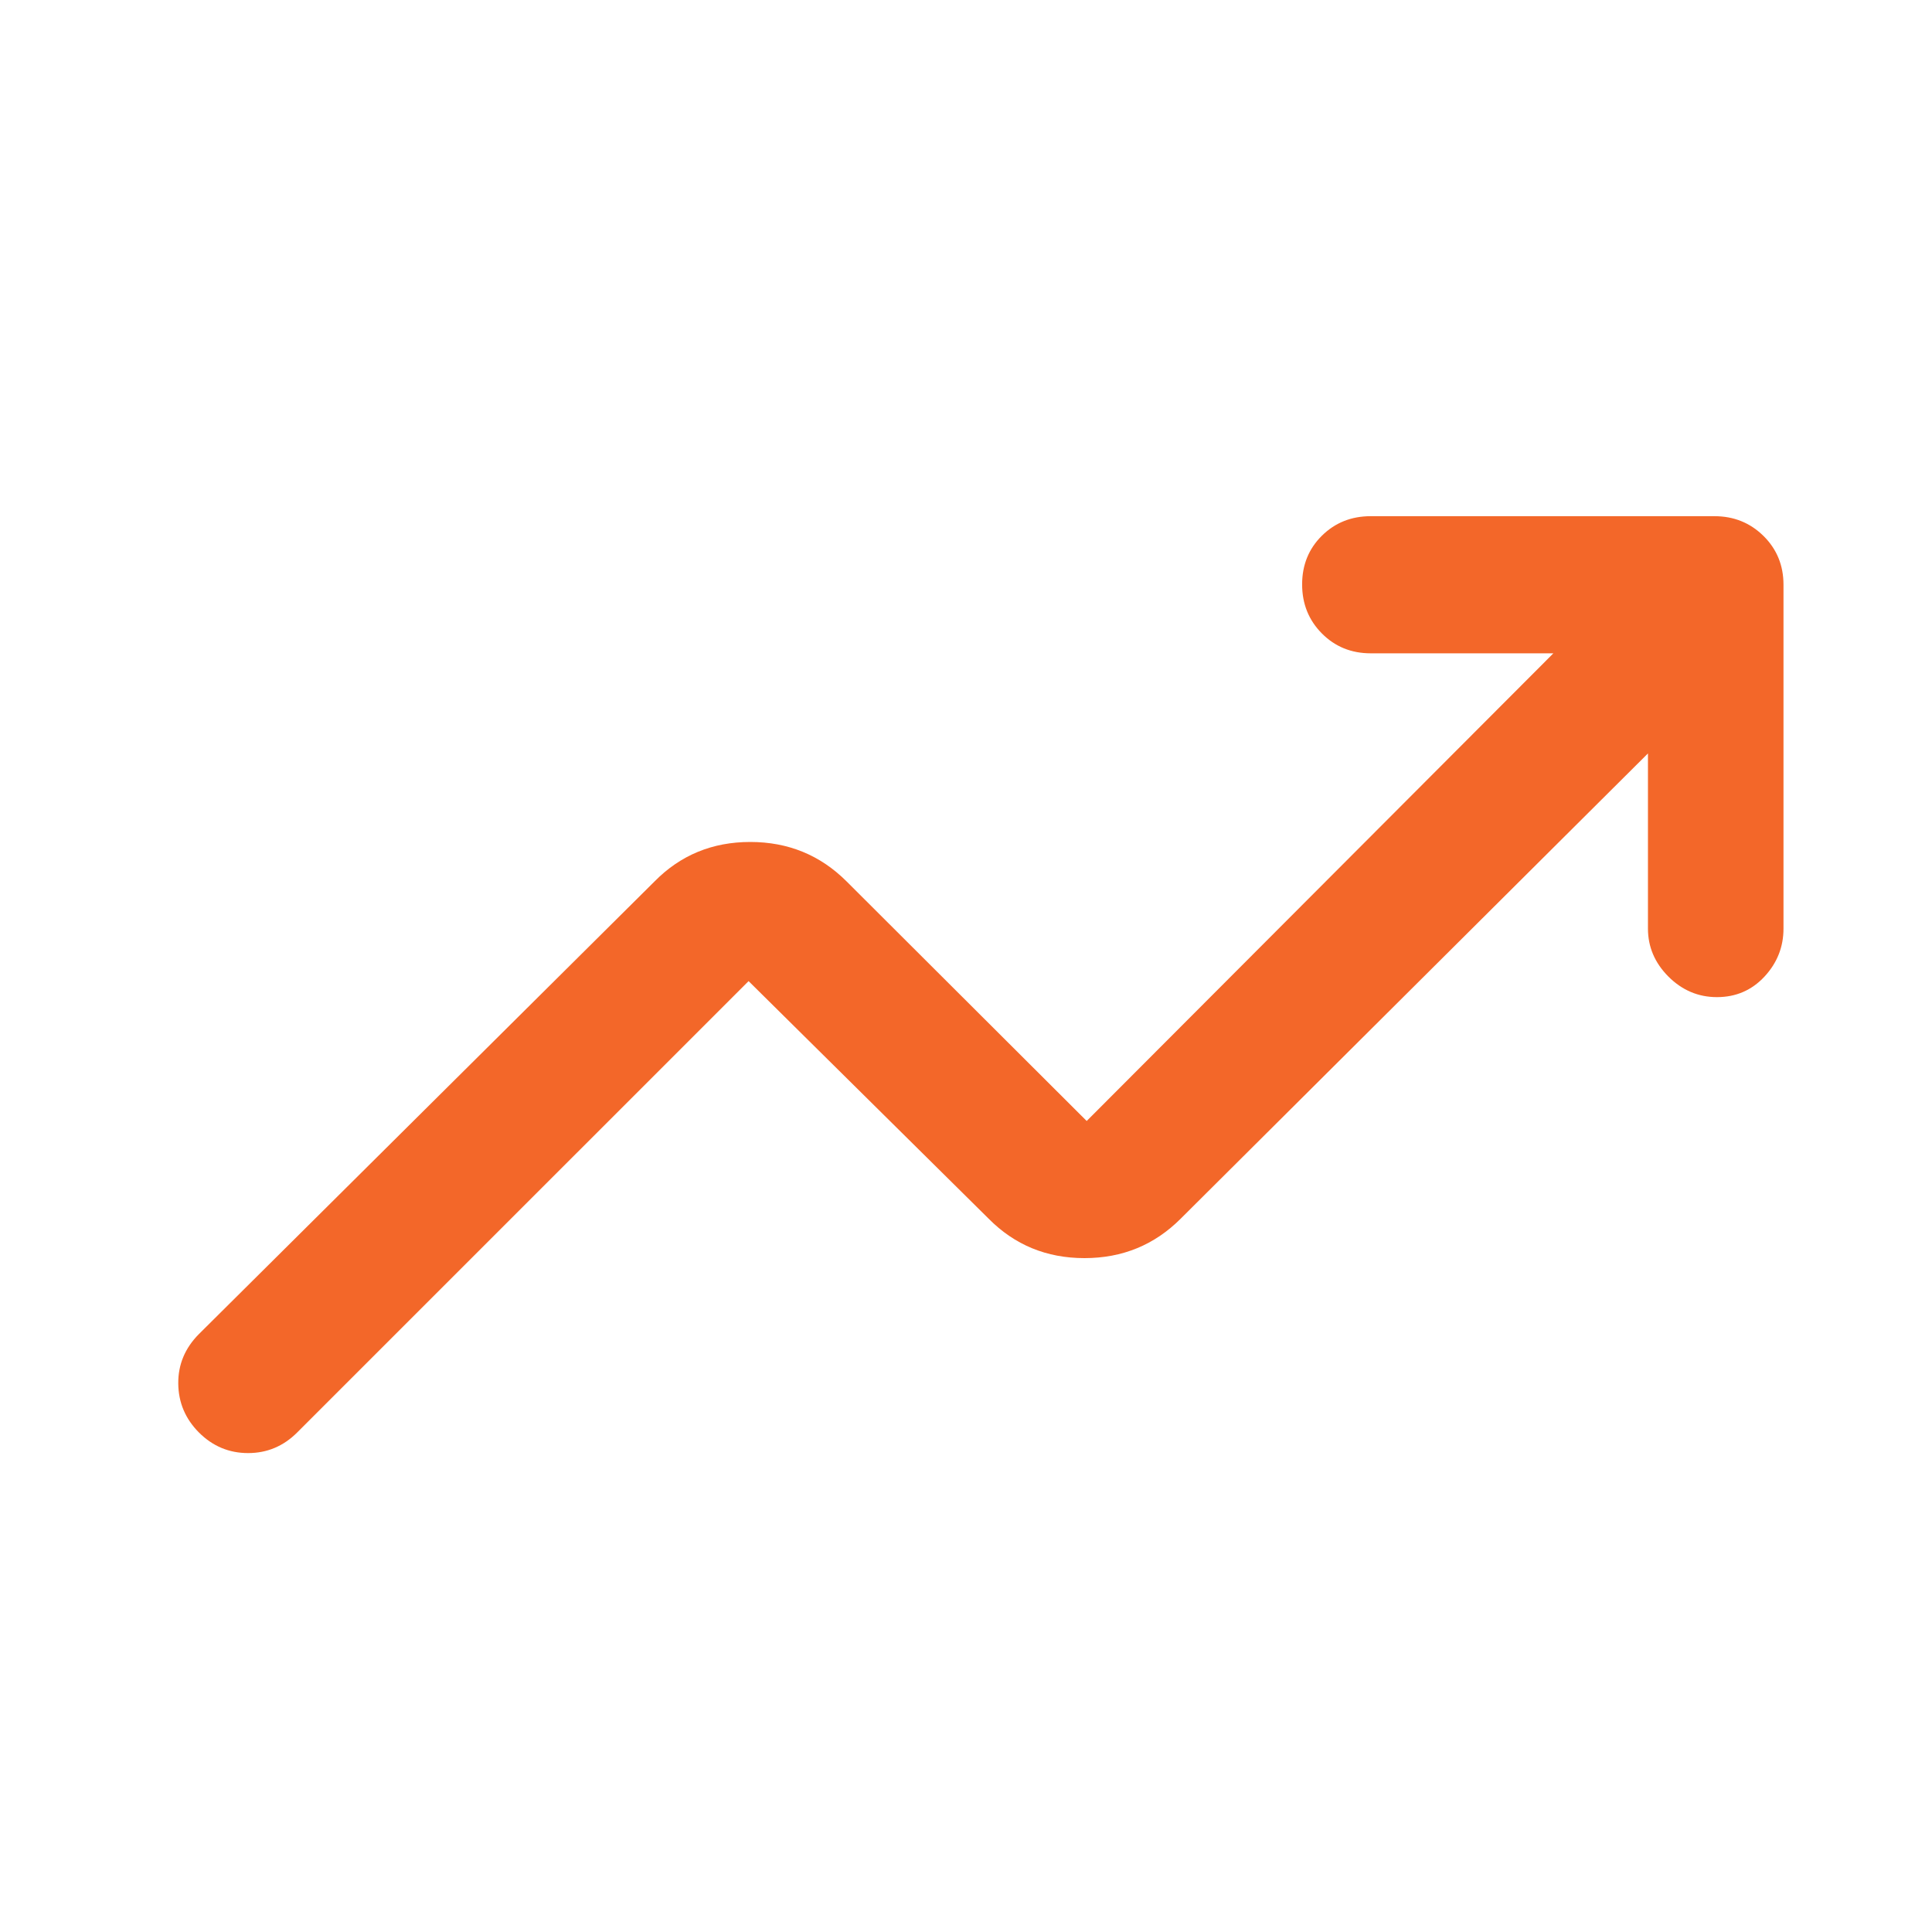 <svg xmlns="http://www.w3.org/2000/svg" width="45" height="45" viewBox="0 0 45 45" fill="none"><path d="M4.635 33.367C4.317 33.048 4.156 32.667 4.152 32.225C4.148 31.782 4.31 31.397 4.635 31.071L15.245 20.531C15.848 19.918 16.592 19.611 17.475 19.611C18.358 19.611 19.107 19.918 19.72 20.531L25.311 26.11L36.181 15.217H31.926C31.475 15.217 31.096 15.063 30.789 14.754C30.483 14.446 30.329 14.065 30.329 13.612C30.329 13.159 30.483 12.781 30.789 12.478C31.096 12.175 31.475 12.023 31.926 12.023H39.933C40.384 12.023 40.765 12.177 41.076 12.484C41.386 12.791 41.541 13.169 41.541 13.62V21.628C41.541 22.055 41.394 22.428 41.098 22.747C40.802 23.065 40.433 23.225 39.991 23.225C39.556 23.225 39.18 23.065 38.861 22.747C38.543 22.428 38.384 22.055 38.384 21.628V17.549L27.502 28.384C26.89 28.997 26.143 29.304 25.259 29.304C24.376 29.304 23.632 28.997 23.026 28.384L17.436 22.852L6.92 33.367C6.601 33.685 6.221 33.845 5.778 33.845C5.335 33.845 4.954 33.685 4.635 33.367Z" fill="#F36729"></path></svg>